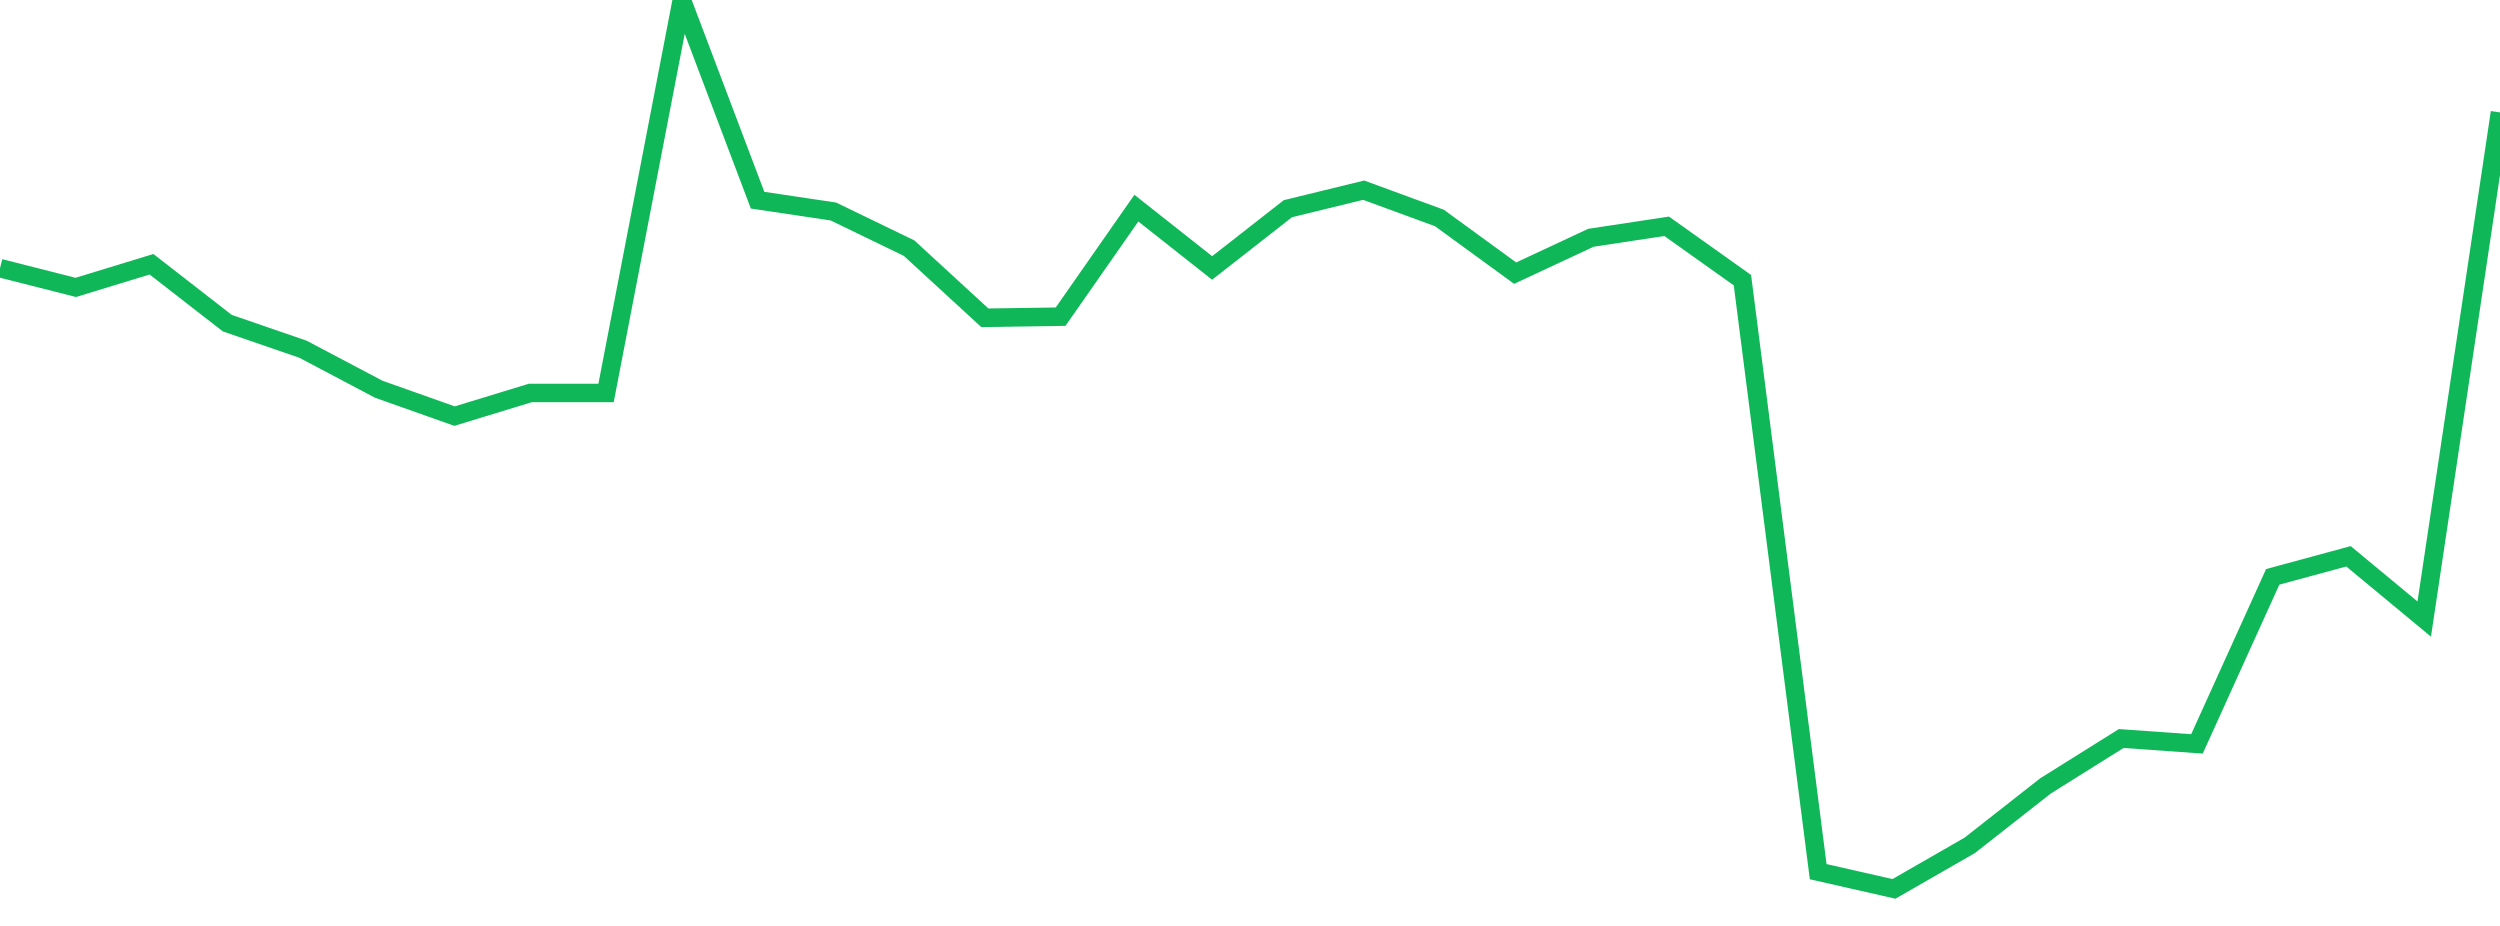 <?xml version="1.0" standalone="no"?>
<!DOCTYPE svg PUBLIC "-//W3C//DTD SVG 1.1//EN" "http://www.w3.org/Graphics/SVG/1.1/DTD/svg11.dtd">
<svg width="135" height="50" viewBox="0 0 135 50" preserveAspectRatio="none" class="sparkline" xmlns="http://www.w3.org/2000/svg"
xmlns:xlink="http://www.w3.org/1999/xlink"><path  class="sparkline--line" d="M 0 14.48 L 0 14.48 L 4.091 15.52 L 8.182 14.27 L 12.273 17.45 L 16.364 18.86 L 20.455 21.02 L 24.545 22.47 L 28.636 21.22 L 32.727 21.22 L 36.818 0 L 40.909 10.81 L 45 11.42 L 49.091 13.4 L 53.182 17.16 L 57.273 17.1 L 61.364 11.24 L 65.455 14.47 L 69.545 11.27 L 73.636 10.27 L 77.727 11.77 L 81.818 14.75 L 85.909 12.84 L 90 12.22 L 94.091 15.13 L 98.182 47.07 L 102.273 48 L 106.364 45.65 L 110.455 42.44 L 114.545 39.88 L 118.636 40.17 L 122.727 31.15 L 126.818 30.04 L 130.909 33.43 L 135 6.07" fill="none" stroke-width="1" stroke="#10b759"></path></svg>